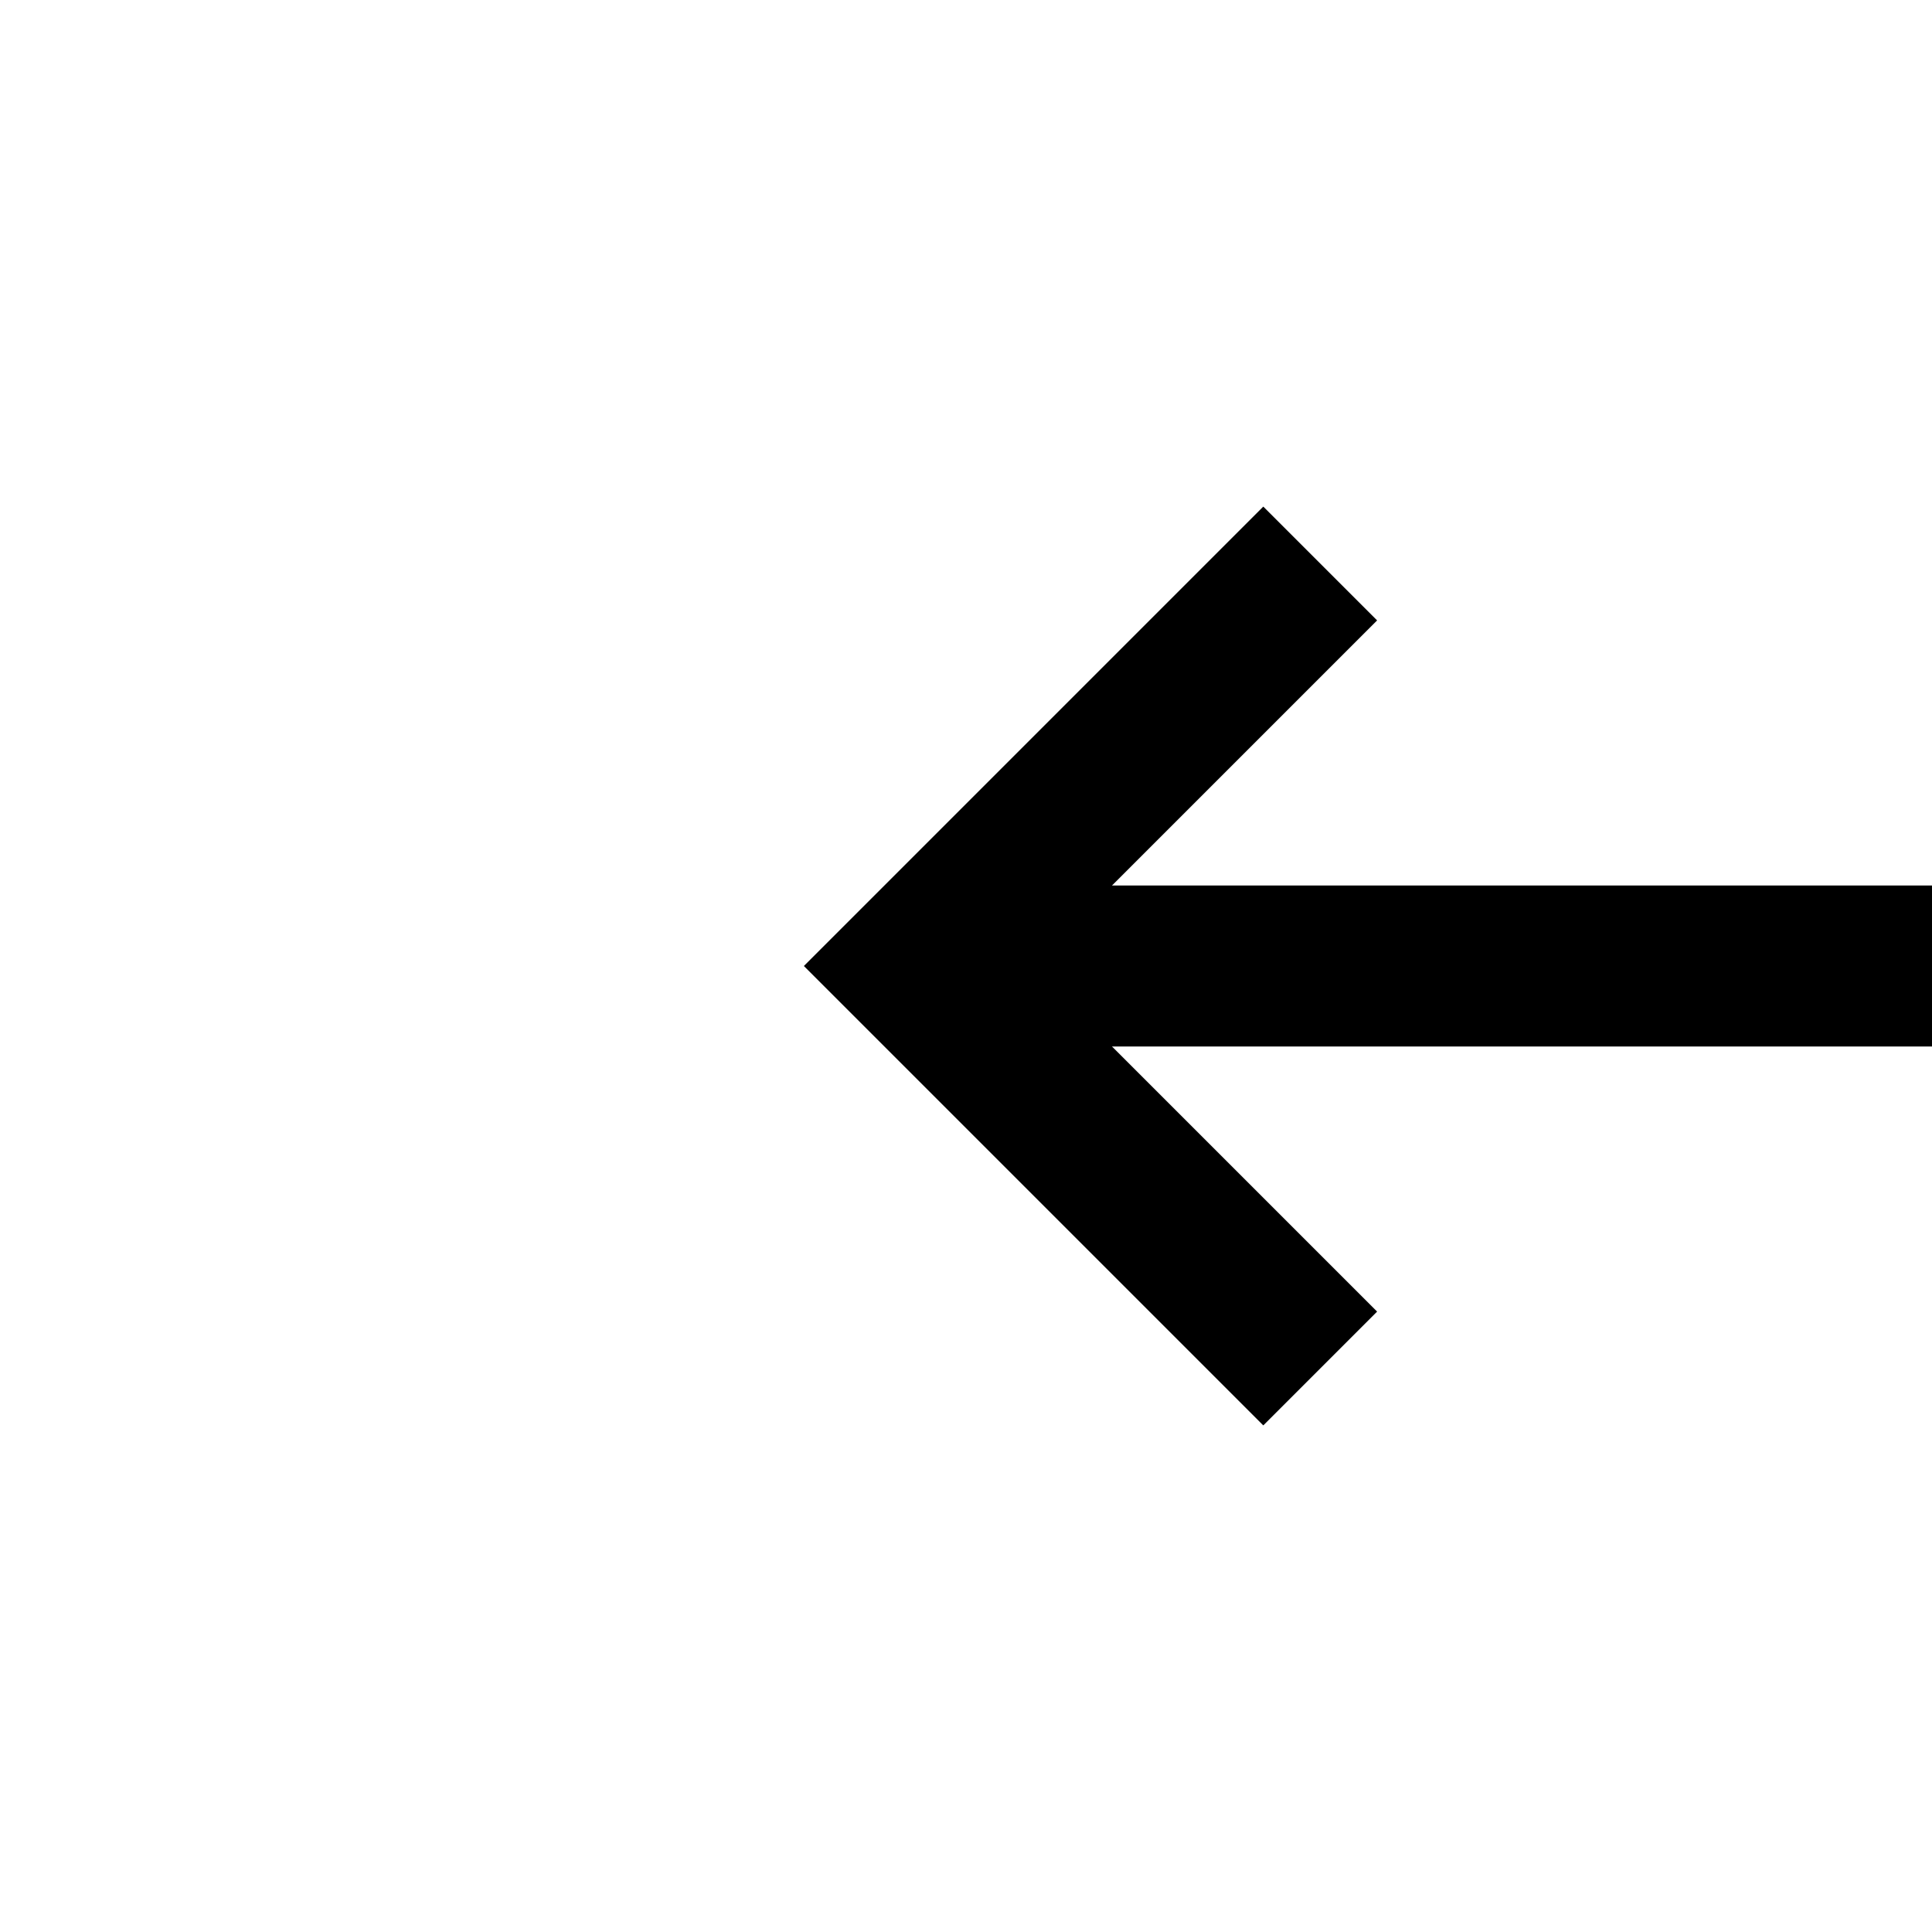 ﻿<?xml version="1.0" encoding="utf-8"?>
<svg version="1.1" xmlns:xlink="http://www.w3.org/1999/xlink" width="24px" height="24px" preserveAspectRatio="xMinYMid meet" viewBox="908 839  24 22" xmlns="http://www.w3.org/2000/svg">
  <g transform="matrix(-1 0 0 -1 1840 1700 )">
    <path d="M 914.893 845.707  L 919.186 850  L 914.893 854.293  L 916.307 855.707  L 921.307 850.707  L 922.014 850  L 921.307 849.293  L 916.307 844.293  L 914.893 845.707  Z " fill-rule="nonzero" fill="#000000" stroke="none" />
    <path d="M 884 850  L 920 850  " stroke-width="2" stroke="#000000" fill="none" />
  </g>
</svg>